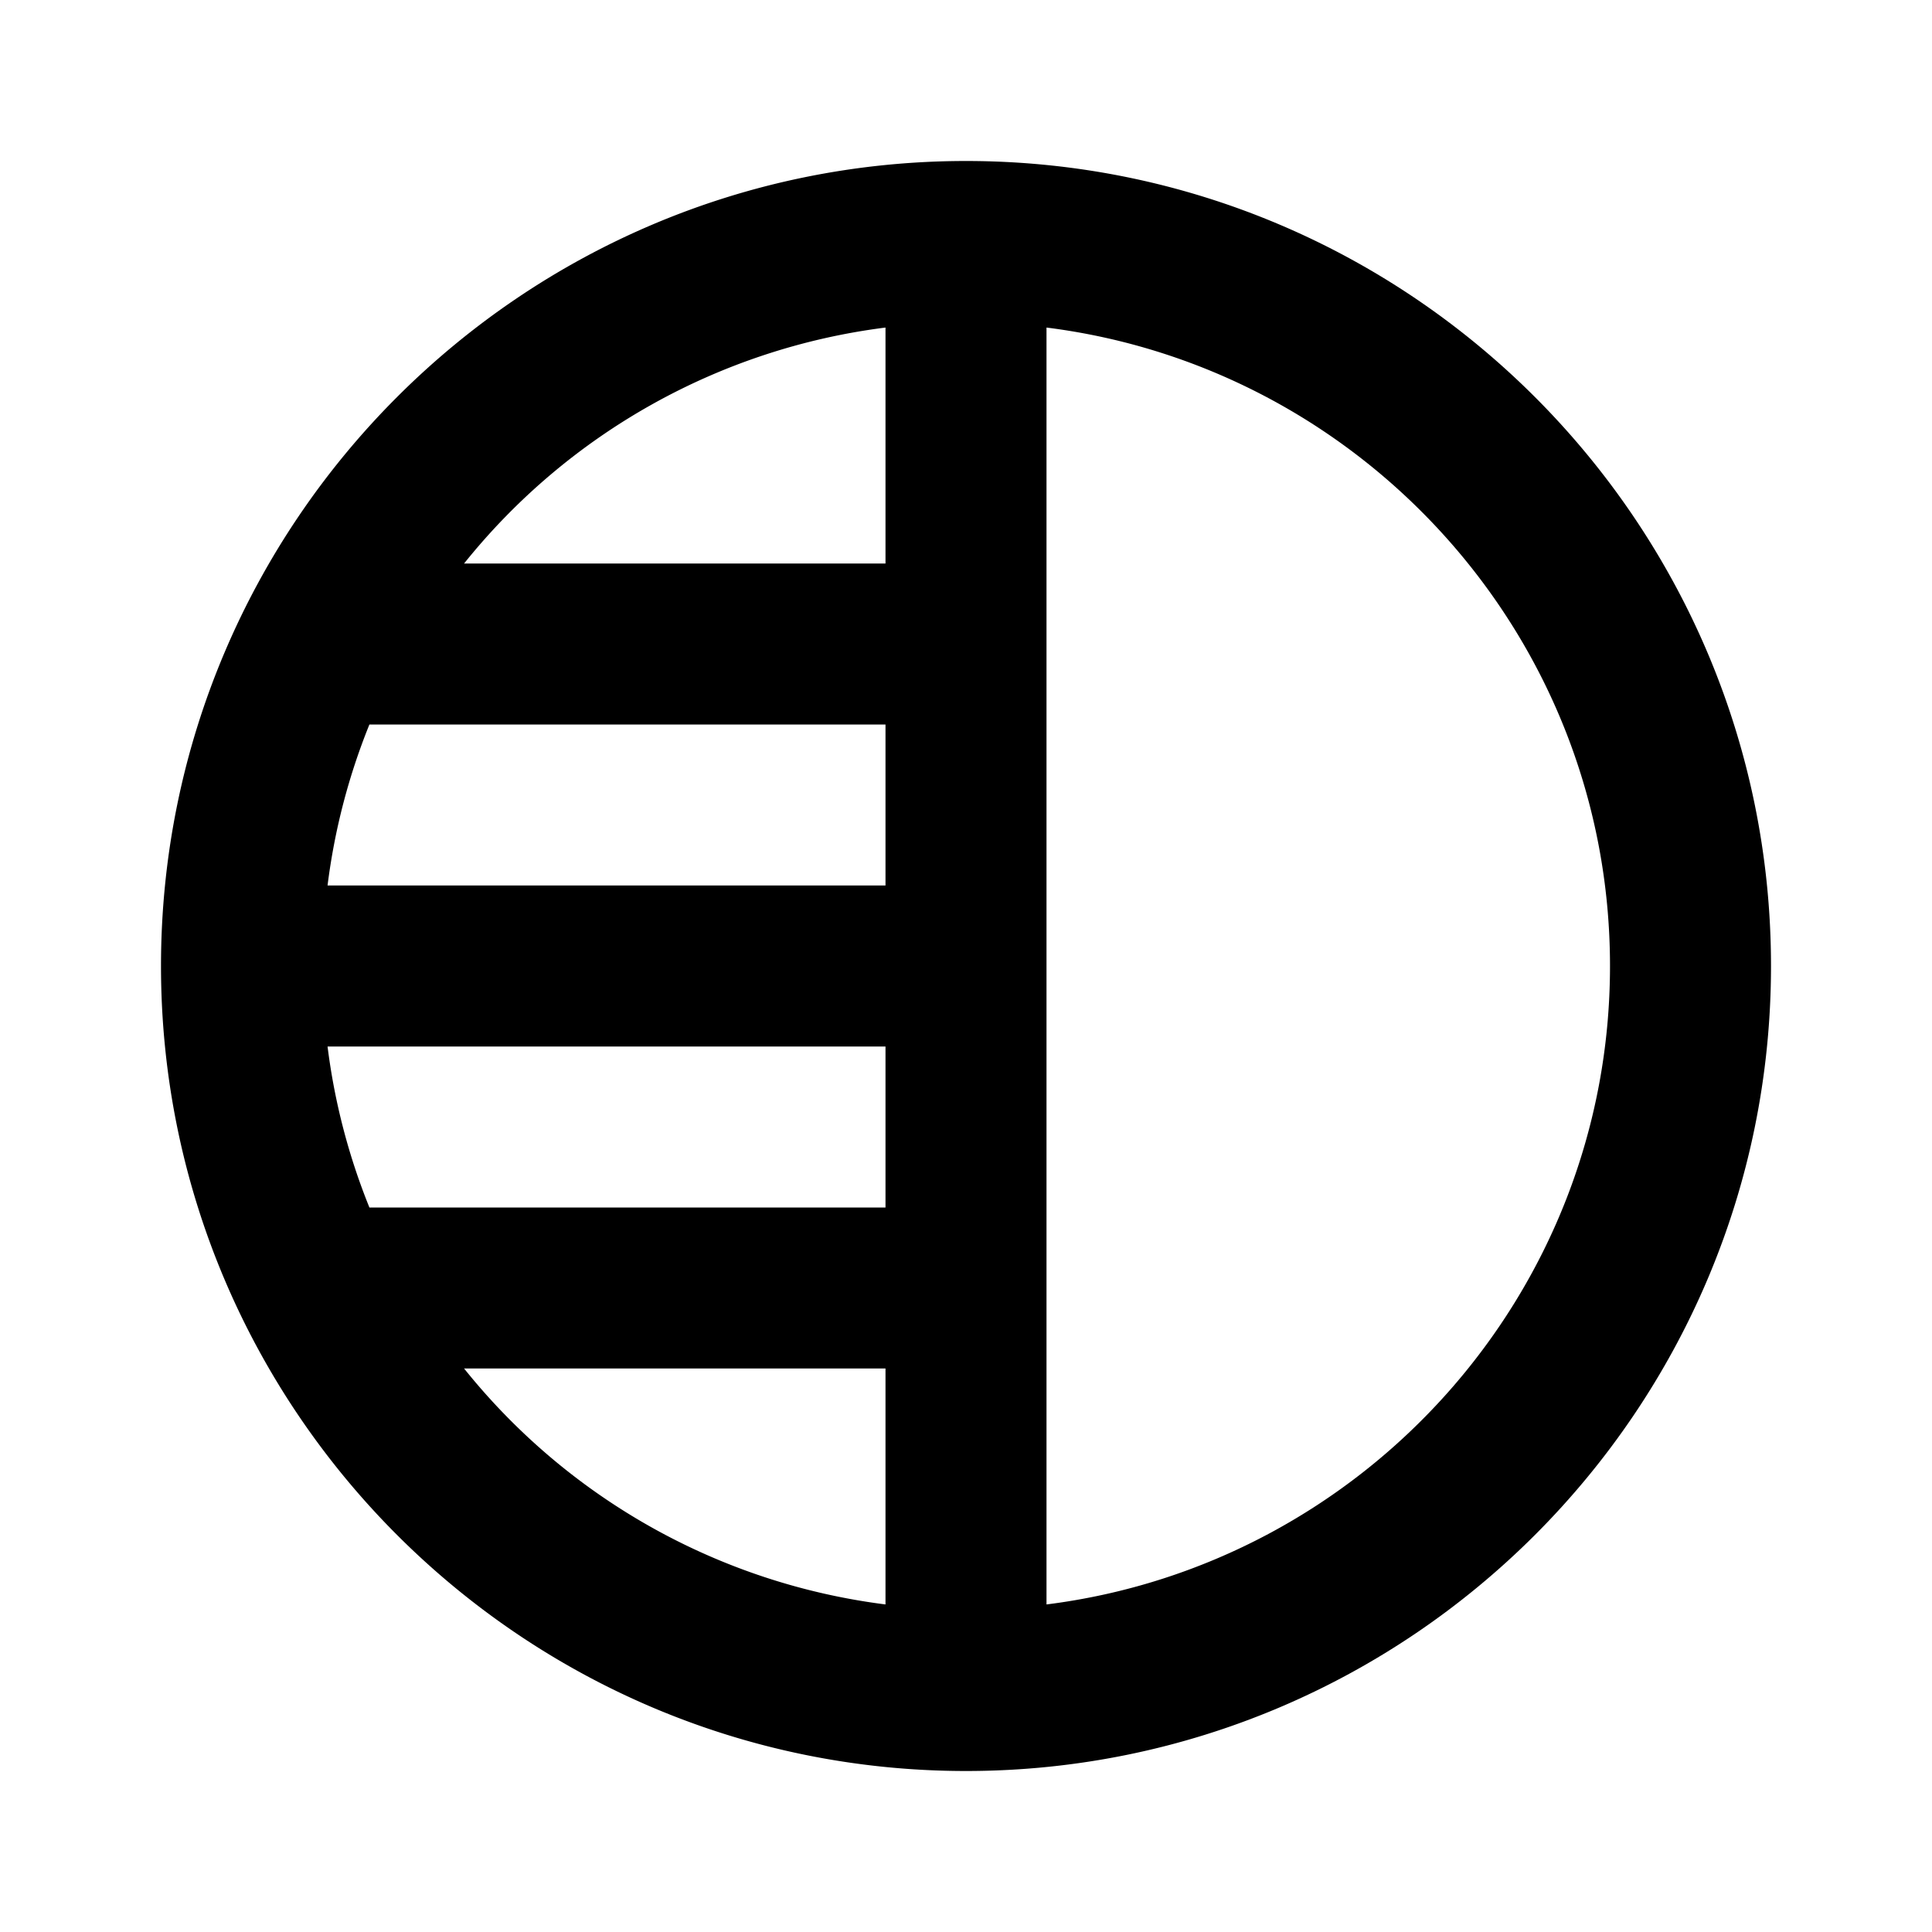 <svg xmlns="http://www.w3.org/2000/svg" width="24" height="24" viewBox="0 0 24 24"><path d="M12 2C6.486 2 2 6.486 2 12s4.486 10 10 10 10-4.486 10-10S17.514 2 12 2zm-1 9H4.069a7.965 7.965 0 0 1 .52-2H11v2zm0 4H4.589a7.965 7.965 0 0 1-.52-2H11v2zm0-10.931V7H5.765A7.996 7.996 0 0 1 11 4.069zM5.765 17H11v2.931A7.996 7.996 0 0 1 5.765 17zM13 19.931V4.069c3.939.495 7 3.858 7 7.931s-3.061 7.436-7 7.931z"/></svg>
